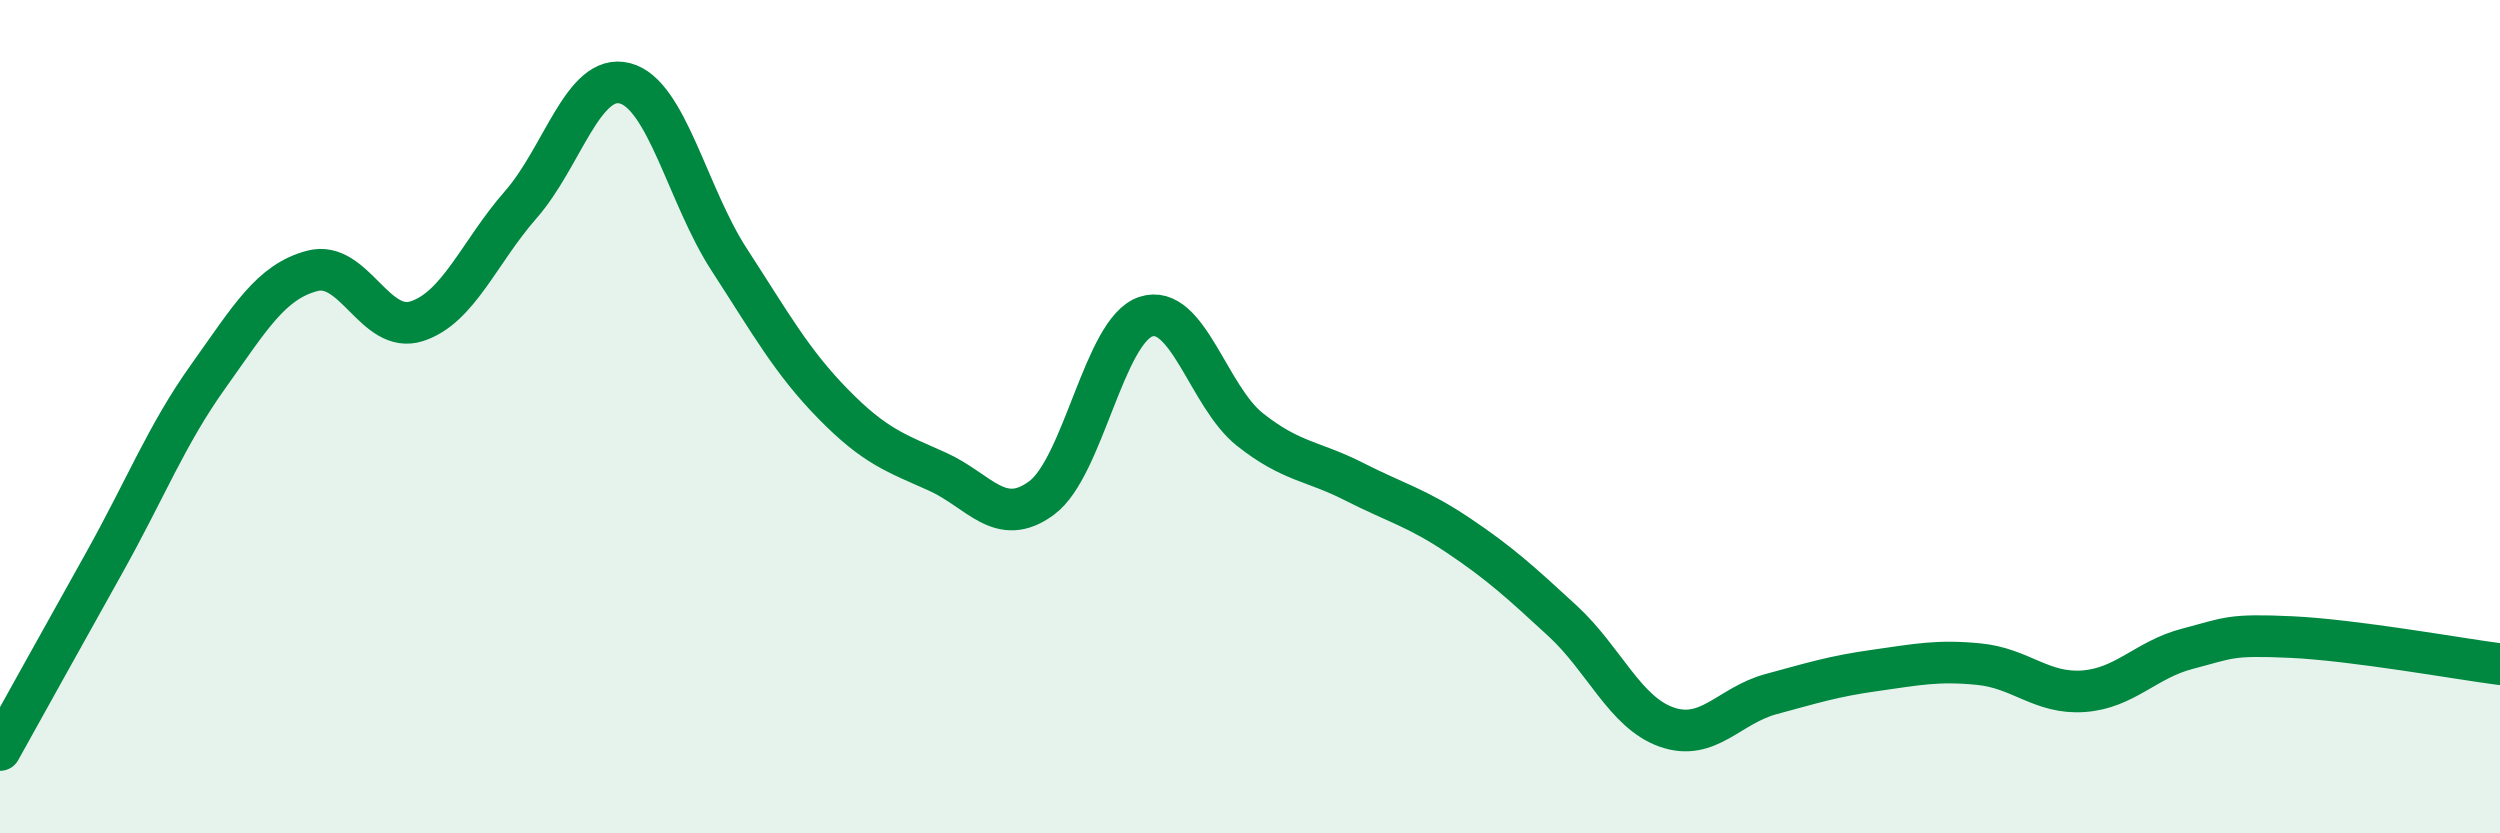 
    <svg width="60" height="20" viewBox="0 0 60 20" xmlns="http://www.w3.org/2000/svg">
      <path
        d="M 0,18 C 0.5,17.1 1.5,15.3 2.5,13.51 C 3.5,11.72 4,10.43 5,9.03 C 6,7.63 6.5,6.76 7.5,6.5 C 8.5,6.24 9,8.03 10,7.71 C 11,7.39 11.5,6.05 12.5,4.91 C 13.5,3.77 14,1.74 15,2 C 16,2.26 16.5,4.69 17.5,6.23 C 18.5,7.77 19,8.68 20,9.7 C 21,10.72 21.5,10.87 22.5,11.32 C 23.5,11.77 24,12.69 25,11.95 C 26,11.21 26.5,7.93 27.5,7.6 C 28.5,7.27 29,9.52 30,10.31 C 31,11.1 31.5,11.05 32.5,11.56 C 33.5,12.07 34,12.18 35,12.85 C 36,13.52 36.5,13.98 37.5,14.9 C 38.5,15.82 39,17.1 40,17.45 C 41,17.8 41.5,16.93 42.5,16.66 C 43.5,16.39 44,16.23 45,16.09 C 46,15.95 46.5,15.84 47.5,15.94 C 48.5,16.04 49,16.66 50,16.59 C 51,16.52 51.5,15.83 52.5,15.57 C 53.5,15.31 53.5,15.22 55,15.29 C 56.5,15.36 59,15.81 60,15.94L60 20L0 20Z"
        fill="#008740"
        opacity="0.1"
        stroke-linecap="round"
        stroke-linejoin="round"
      />
      <path
        d="M 0,18 C 0.5,17.1 1.5,15.3 2.5,13.51 C 3.5,11.72 4,10.43 5,9.03 C 6,7.63 6.5,6.76 7.5,6.5 C 8.5,6.24 9,8.03 10,7.71 C 11,7.39 11.5,6.05 12.5,4.91 C 13.5,3.77 14,1.74 15,2 C 16,2.26 16.5,4.69 17.5,6.23 C 18.5,7.77 19,8.68 20,9.7 C 21,10.72 21.5,10.87 22.5,11.32 C 23.5,11.77 24,12.69 25,11.95 C 26,11.21 26.5,7.93 27.5,7.6 C 28.5,7.27 29,9.52 30,10.31 C 31,11.1 31.5,11.05 32.5,11.56 C 33.5,12.07 34,12.18 35,12.85 C 36,13.52 36.5,13.98 37.5,14.9 C 38.5,15.82 39,17.1 40,17.45 C 41,17.8 41.5,16.93 42.5,16.66 C 43.5,16.39 44,16.23 45,16.09 C 46,15.95 46.5,15.84 47.5,15.94 C 48.5,16.04 49,16.66 50,16.59 C 51,16.52 51.5,15.83 52.5,15.57 C 53.5,15.31 53.5,15.22 55,15.29 C 56.5,15.36 59,15.81 60,15.94"
        stroke="#008740"
        stroke-width="1"
        fill="none"
        stroke-linecap="round"
        stroke-linejoin="round"
      />
    </svg>
  